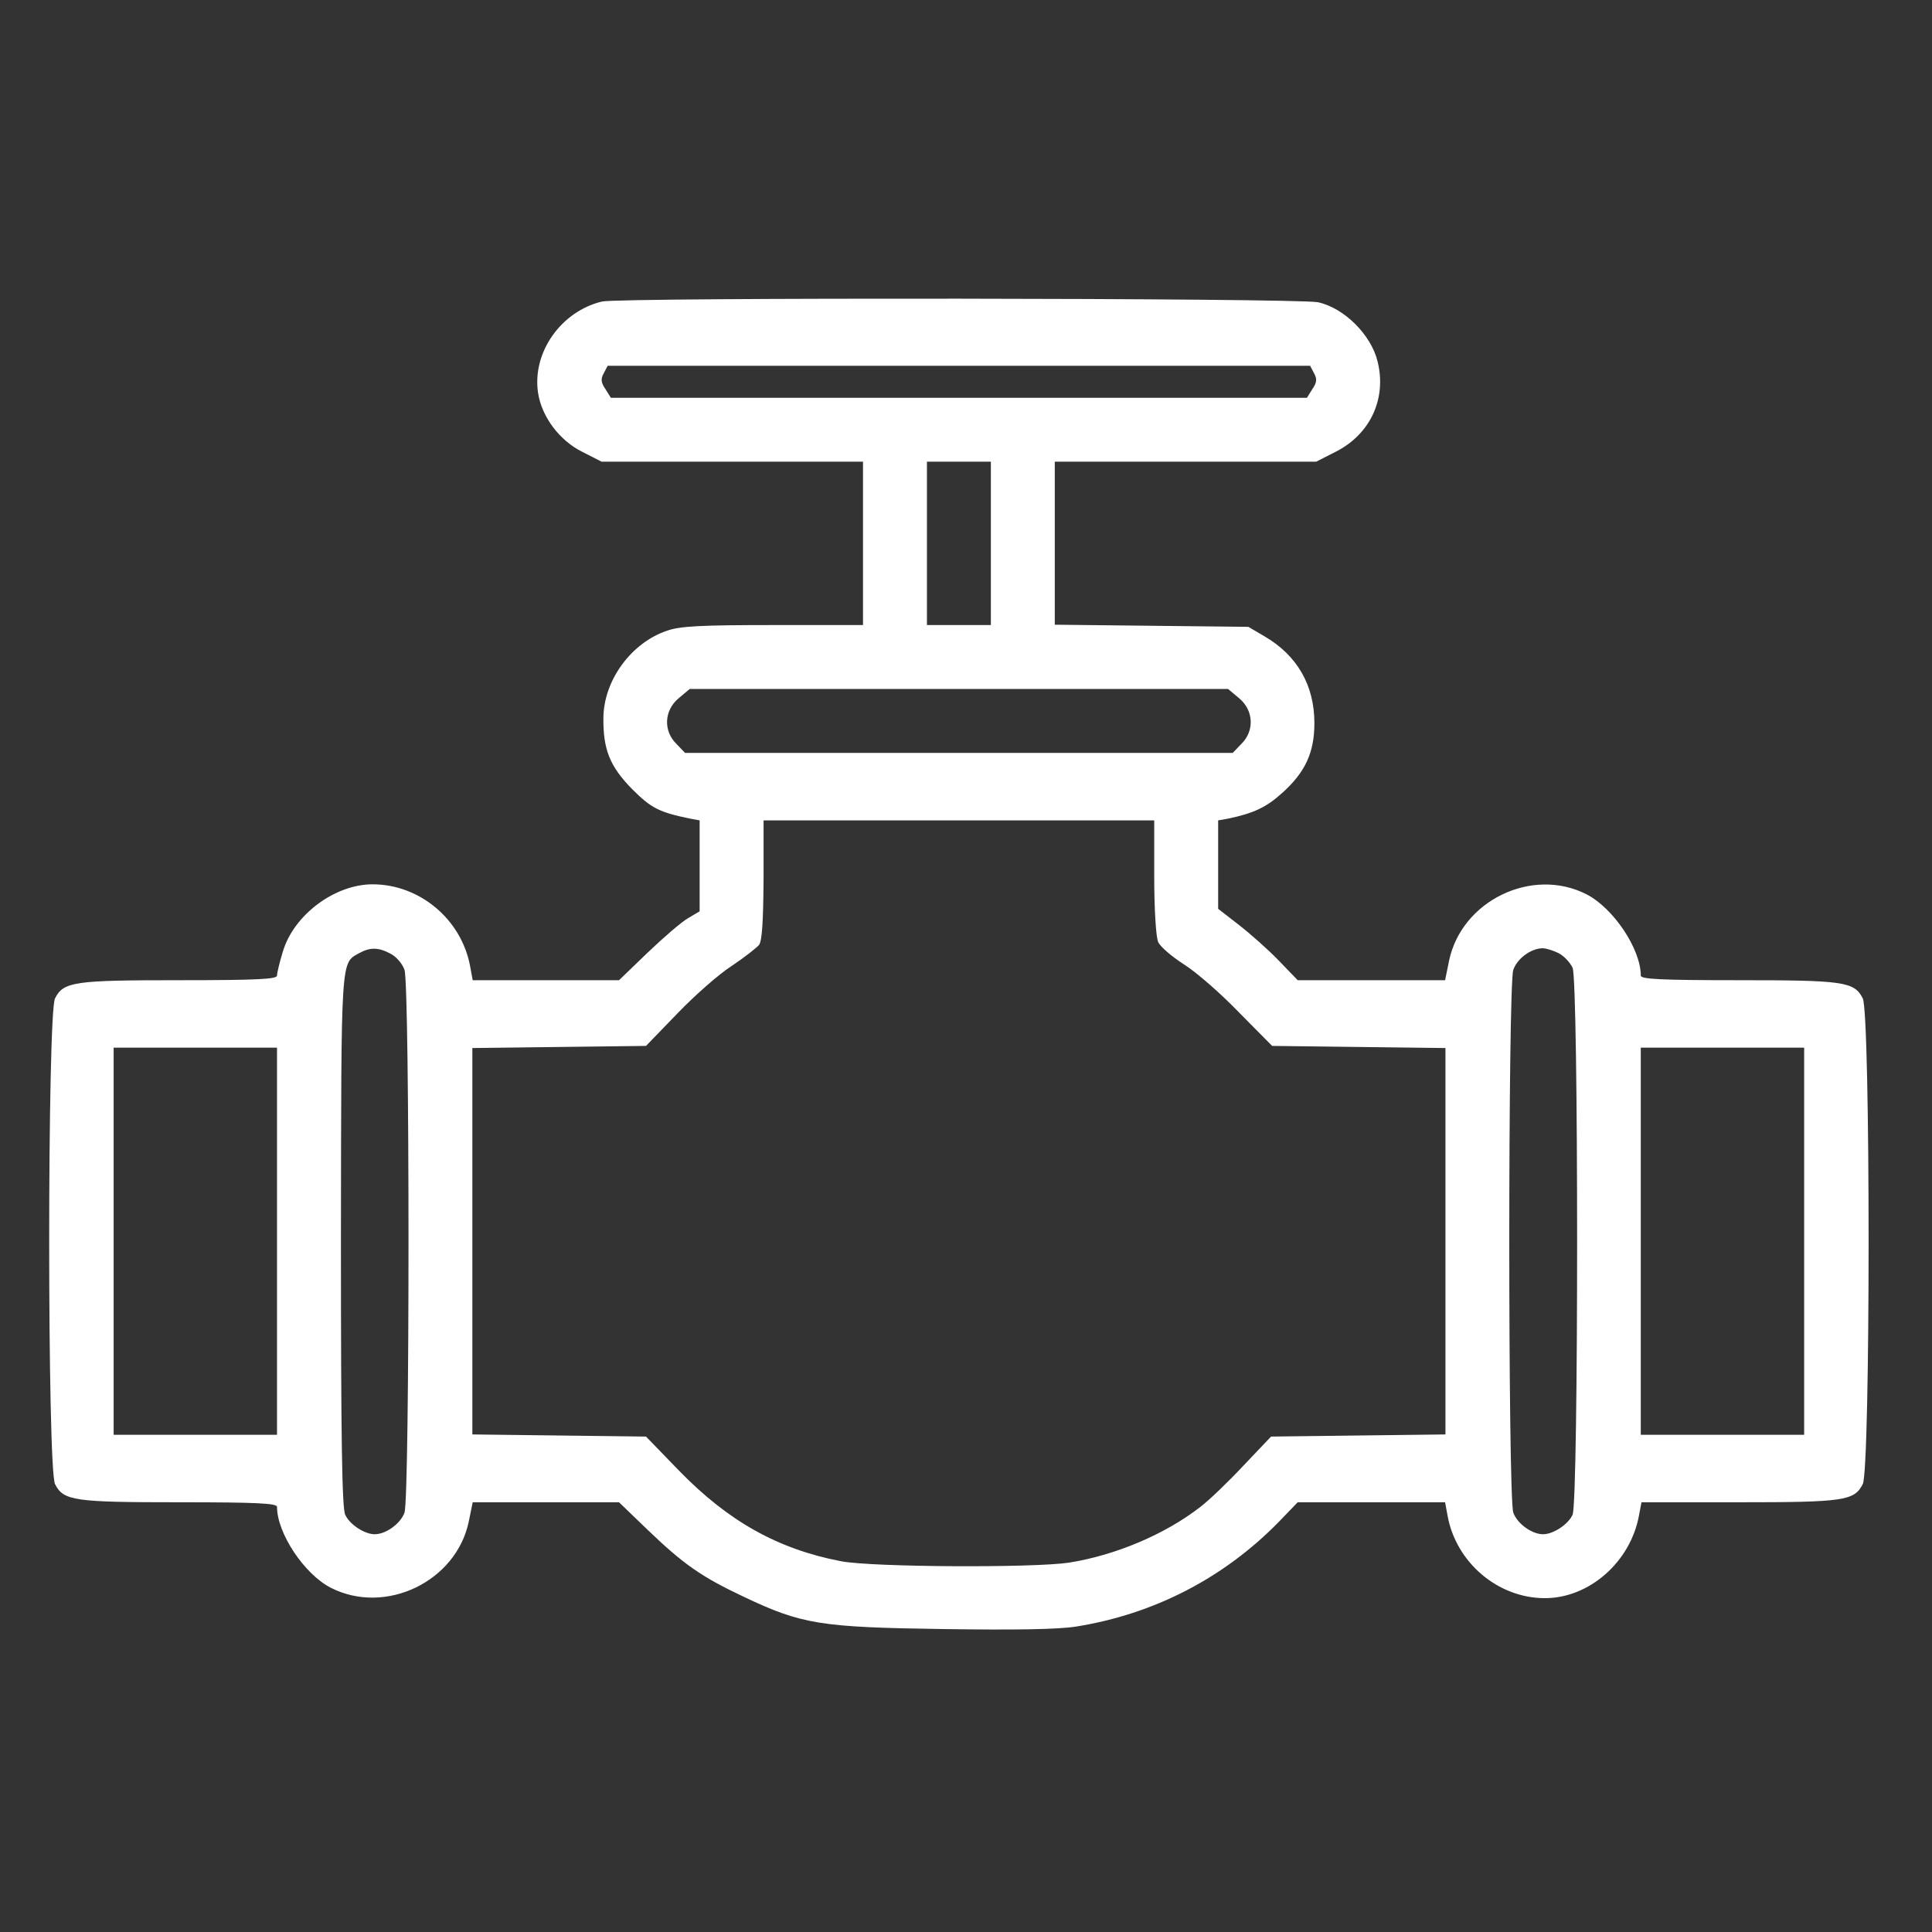 <?xml version="1.0" standalone="no"?>
<!DOCTYPE svg PUBLIC "-//W3C//DTD SVG 20010904//EN"
 "http://www.w3.org/TR/2001/REC-SVG-20010904/DTD/svg10.dtd">
<svg version="1.0" xmlns="http://www.w3.org/2000/svg"
 width="544pt" height="544pt" viewBox="0 0 544 544"
 preserveAspectRatio="xMidYMid meet">

<rect x="0" y="0" width="544" height="544" fill="#333333" stroke="none"/>

<g transform="translate(0,544) scale(0.1,-0.1)"
fill="#ffffff" stroke="none">
<path d="M1695 4591 c-116 -28 -197 -144 -180 -257 10 -67 60 -134 124 -166
l55 -28 368 0 368 0 0 -230 0 -230 -253 0 c-203 0 -263 -3 -299 -16 -101 -34
-178 -140 -179 -245 -1 -89 18 -137 81 -201 54 -54 76 -65 163 -83 l27 -5 0
-128 0 -128 -32 -19 c-18 -10 -69 -54 -114 -97 l-81 -78 -206 0 -206 0 -7 38
c-24 133 -142 232 -275 232 -107 0 -223 -87 -253 -191 -9 -29 -16 -59 -16 -66
0 -10 -54 -13 -274 -13 -297 0 -327 -4 -351 -51 -22 -42 -22 -1326 0 -1368 24
-47 54 -51 351 -51 220 0 274 -3 274 -13 0 -74 77 -190 152 -228 154 -78 353
18 388 187 l11 54 206 0 206 0 81 -78 c100 -96 151 -132 270 -188 164 -78 217
-86 561 -91 205 -3 324 -1 375 7 219 35 415 136 570 294 l54 56 208 0 207 0 7
-38 c24 -132 142 -232 274 -232 125 0 241 102 265 233 l7 37 273 0 c296 0 326
4 350 51 22 42 22 1326 0 1368 -24 47 -54 51 -351 51 -220 0 -274 3 -274 13 0
75 -77 190 -153 229 -153 78 -352 -18 -387 -188 l-11 -54 -208 0 -207 0 -54
56 c-30 31 -81 76 -112 100 l-58 45 0 124 0 125 28 5 c72 15 108 32 152 72 66
59 91 115 91 197 0 106 -48 190 -140 244 l-46 27 -272 3 -273 3 0 230 0 229
368 0 368 0 55 28 c97 49 144 149 118 254 -18 75 -94 151 -168 167 -59 12
-1964 14 -2016 2z m2005 -202 c9 -16 8 -26 -5 -45 l-15 -24 -980 0 -980 0 -15
24 c-13 19 -14 29 -5 45 l11 21 989 0 989 0 11 -21z m-910 -479 l0 -230 -90 0
-90 0 0 230 0 230 90 0 90 0 0 -230z m699 -436 c41 -34 44 -92 6 -129 l-24
-25 -771 0 -771 0 -24 25 c-38 37 -35 95 6 129 l31 26 758 0 758 0 31 -26z
m-239 -504 c0 -90 5 -169 11 -182 5 -13 38 -41 72 -63 34 -21 104 -82 155
-135 l94 -95 244 -3 244 -3 0 -544 0 -544 -246 -3 -245 -3 -77 -81 c-42 -45
-97 -98 -122 -117 -99 -77 -238 -136 -370 -157 -100 -15 -553 -13 -642 4 -177
34 -317 112 -456 255 l-93 96 -245 3 -244 3 0 544 0 544 245 3 244 3 88 91
c48 50 117 111 153 134 36 24 70 51 77 59 9 11 12 67 13 184 l0 167 550 0 550
0 0 -160z m-2151 -215 c16 -8 34 -28 40 -46 15 -45 15 -1483 0 -1528 -11 -31
-52 -61 -84 -61 -29 0 -71 28 -83 55 -9 19 -12 214 -12 773 1 801 -1 779 51
808 31 17 54 17 88 -1z m3290 1 c15 -8 32 -26 39 -41 17 -37 17 -1503 0 -1540
-12 -27 -54 -55 -83 -55 -32 0 -73 30 -84 61 -15 45 -15 1483 0 1528 11 32 49
60 82 61 10 0 30 -6 46 -14z m-3609 -811 l0 -545 -230 0 -230 0 0 545 0 545
230 0 230 0 0 -545z m4300 0 l0 -545 -230 0 -230 0 0 545 0 545 230 0 230 0 0
-545z"/>
</g>
</svg>
